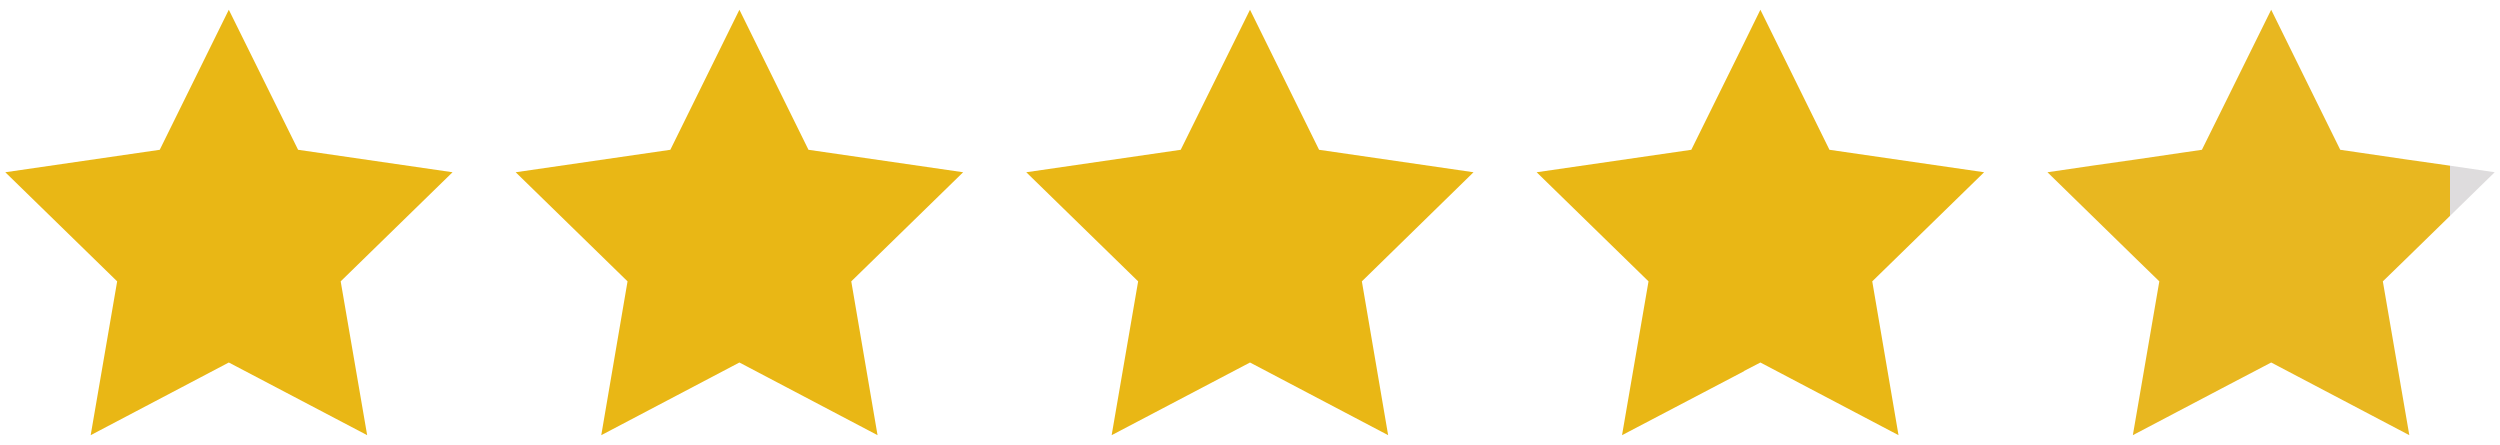 <svg id="Stars" xmlns="http://www.w3.org/2000/svg" viewBox="0 0 118 21"><defs><style>.cls-1{fill:#e9b715;}.cls-2{fill:#e8b720;}.cls-3{fill:#dedcdd;}</style></defs><g id="_4.9" data-name="4.9"><polygon class="cls-1" points="10.8 0.46 14.07 7.07 21.36 8.13 16.08 13.28 17.33 20.54 10.8 17.11 4.28 20.54 5.53 13.28 0.25 8.13 7.54 7.07 10.8 0.46"/><polygon class="cls-1" points="34.9 0.46 38.16 7.07 45.46 8.13 40.18 13.28 41.42 20.54 34.9 17.11 28.38 20.54 29.62 13.28 24.34 8.13 31.64 7.07 34.9 0.46"/><polygon class="cls-1" points="59 0.46 62.26 7.07 69.55 8.13 64.28 13.28 65.52 20.54 59 17.11 52.47 20.54 53.72 13.28 48.44 8.13 55.73 7.07 59 0.46"/><polygon class="cls-2" points="113.53 12.25 112.47 13.28 113.53 19.44 113.72 20.54 113.53 20.44 109.31 18.22 107.2 17.11 105.08 18.22 100.86 20.44 100.67 20.54 100.86 19.44 101.92 13.28 100.86 12.25 98.75 10.19 96.64 8.13 98.75 7.82 100.86 7.52 102.97 7.21 103.93 7.07 105.08 4.75 107.2 0.46 109.31 4.74 110.46 7.07 111.42 7.21 113.53 7.52 115.64 7.82 115.64 10.19 113.53 12.25"/><polygon class="cls-3" points="117.75 8.13 115.64 10.19 115.64 7.82 117.75 8.13"/><polygon class="cls-1" points="88.37 13.28 89.61 20.54 83.09 17.11 82.32 17.51 82.32 17.52 76.56 20.54 77.81 13.28 72.53 8.13 79.83 7.07 82.32 2.03 83.09 0.46 86.35 7.07 93.65 8.13 88.37 13.28"/></g></svg>